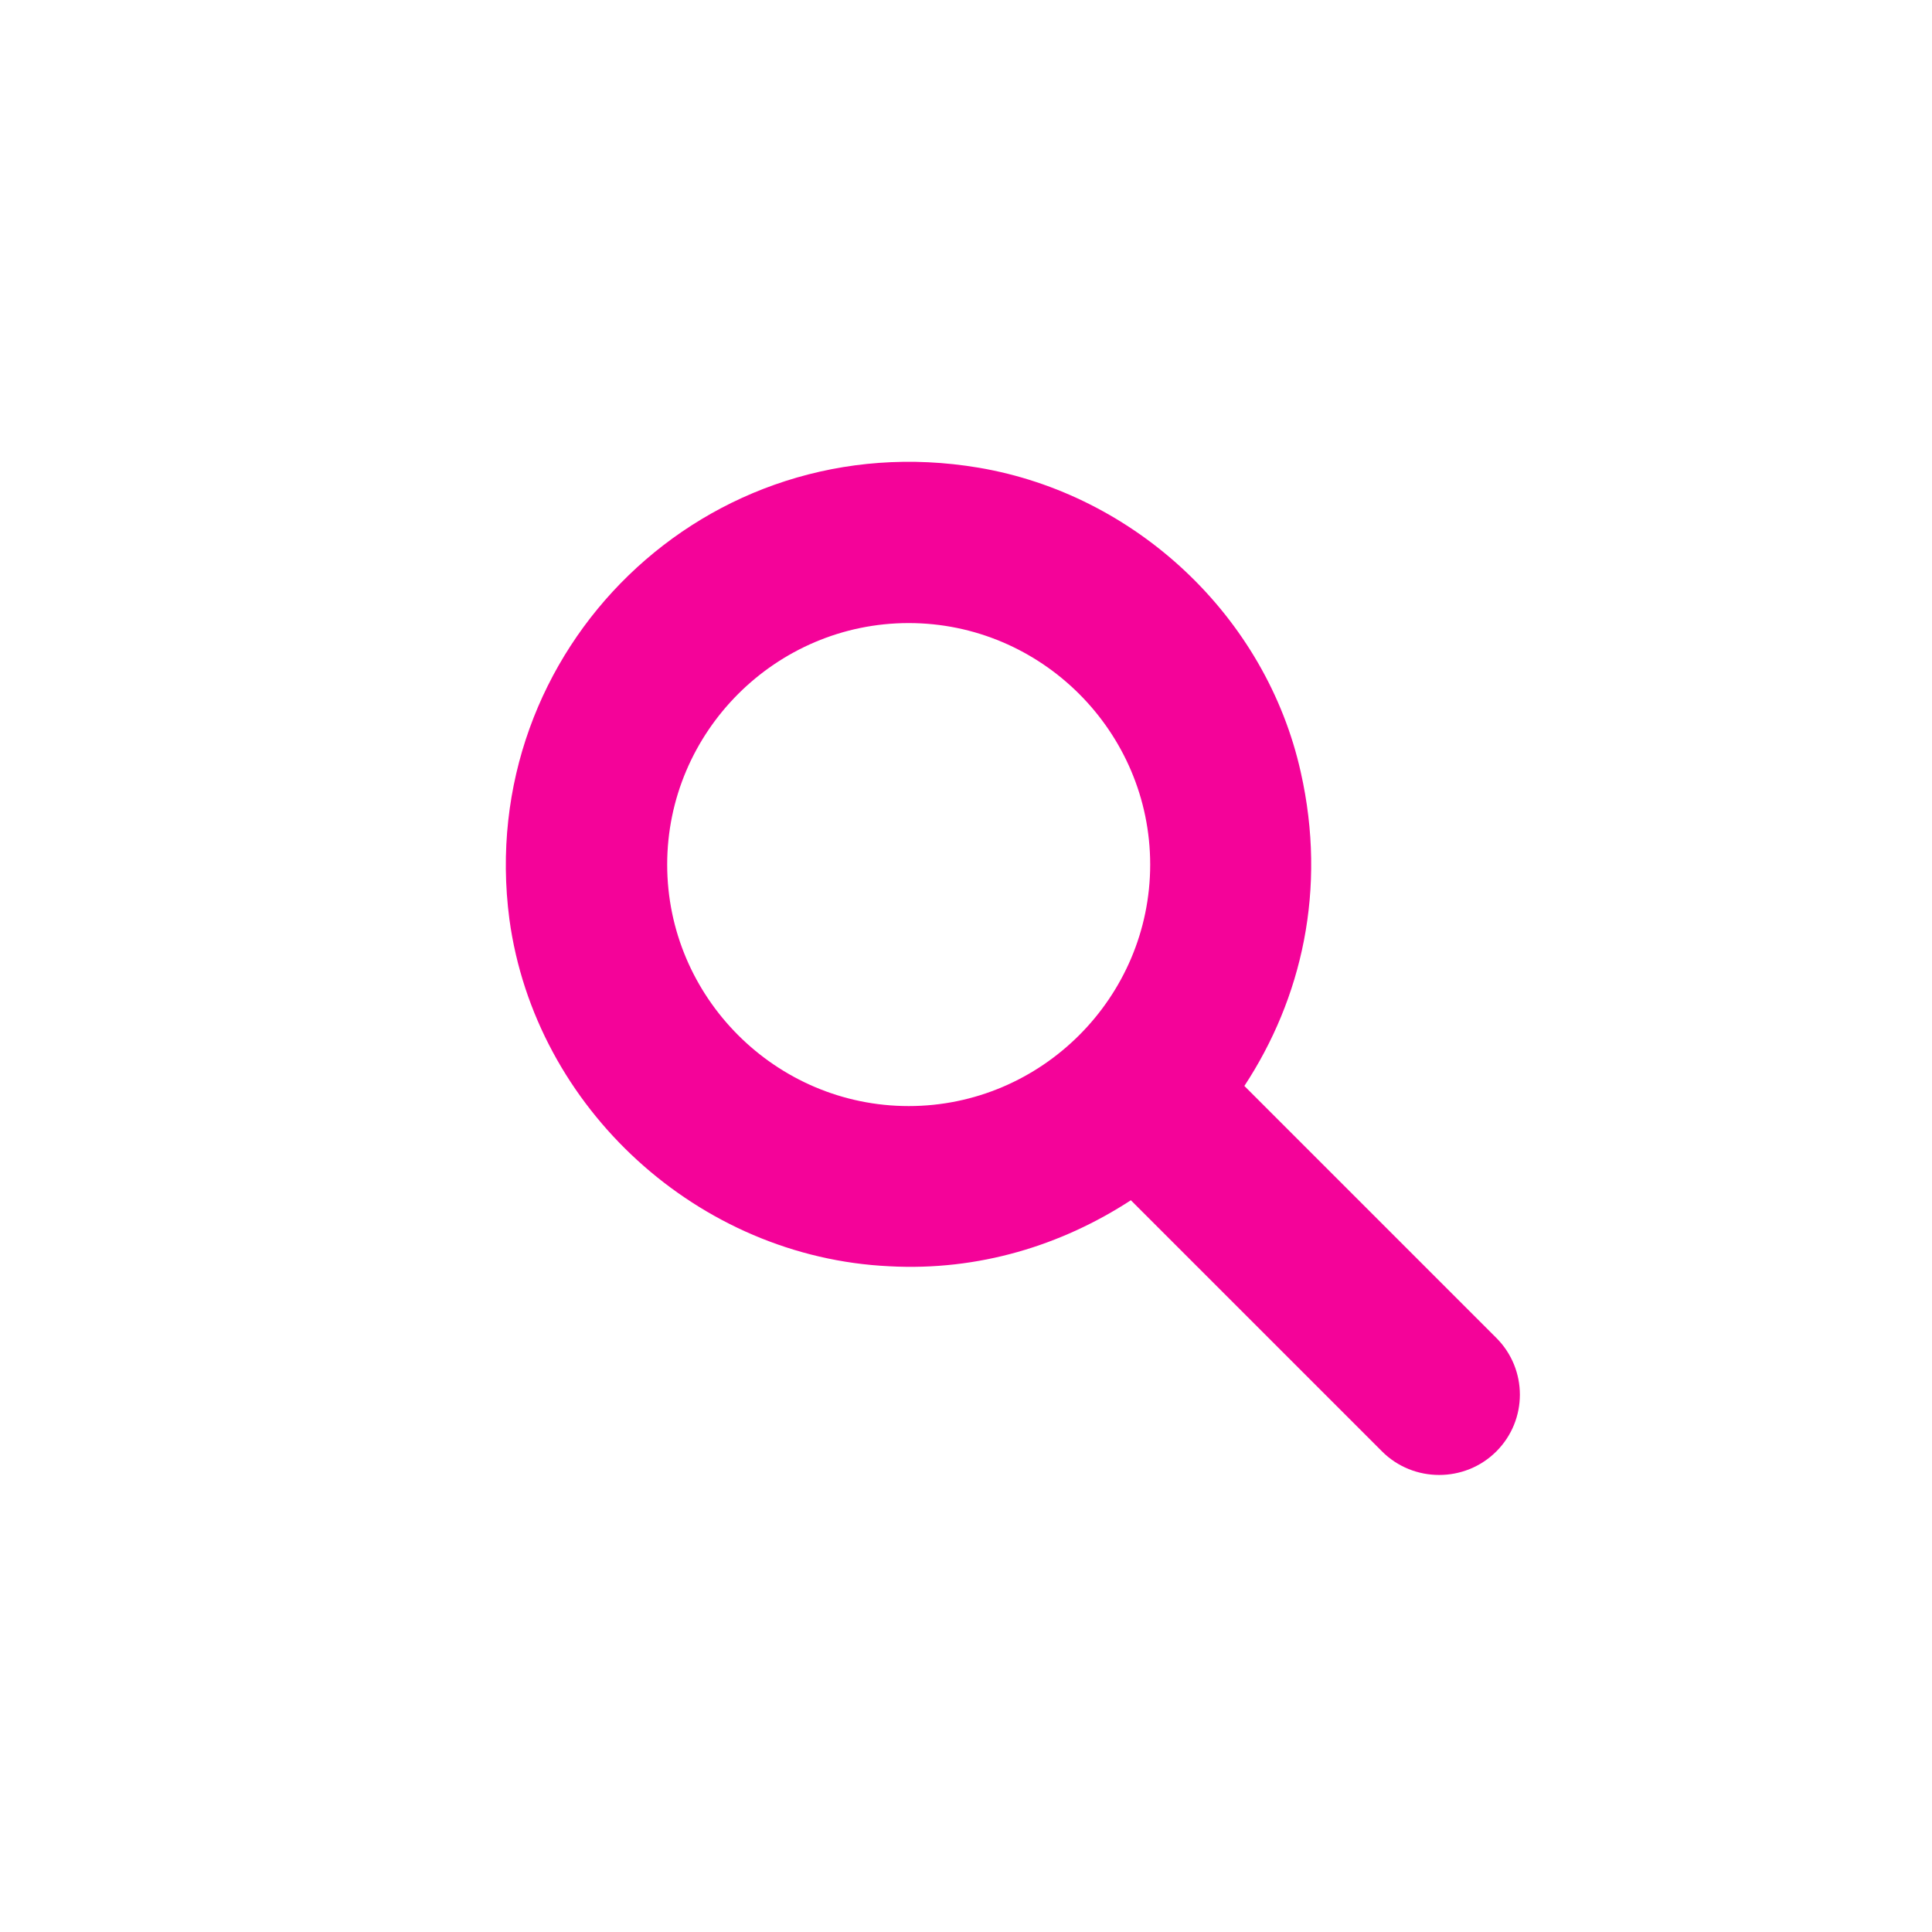 <svg width="24" height="24" enable-background="new 0 0 24 24" version="1.1" viewBox="0 0 24 24" xmlns="http://www.w3.org/2000/svg">
 <g transform="translate(-2.712 -.26)">
  <path fill="#f40399" d="m19.88 18.29-3.12-3.12c-0.86 0.56-1.89 0.88-3 0.82-2.37-0.11-4.4-1.96-4.72-4.31-0.44-3.35 2.45-6.18 5.83-5.61 1.95 0.33 3.57 1.85 4 3.78 0.33 1.46 0.01 2.82-0.7 3.9l3.13 3.13c0.39 0.39 0.39 1.02 0 1.41s-1.03 0.39-1.42 0zm-2.88-7.29c0-1.65-1.35-3-3-3s-3 1.35-3 3 1.35 3 3 3 3-1.35 3-3z"/>
 </g>
</svg>
